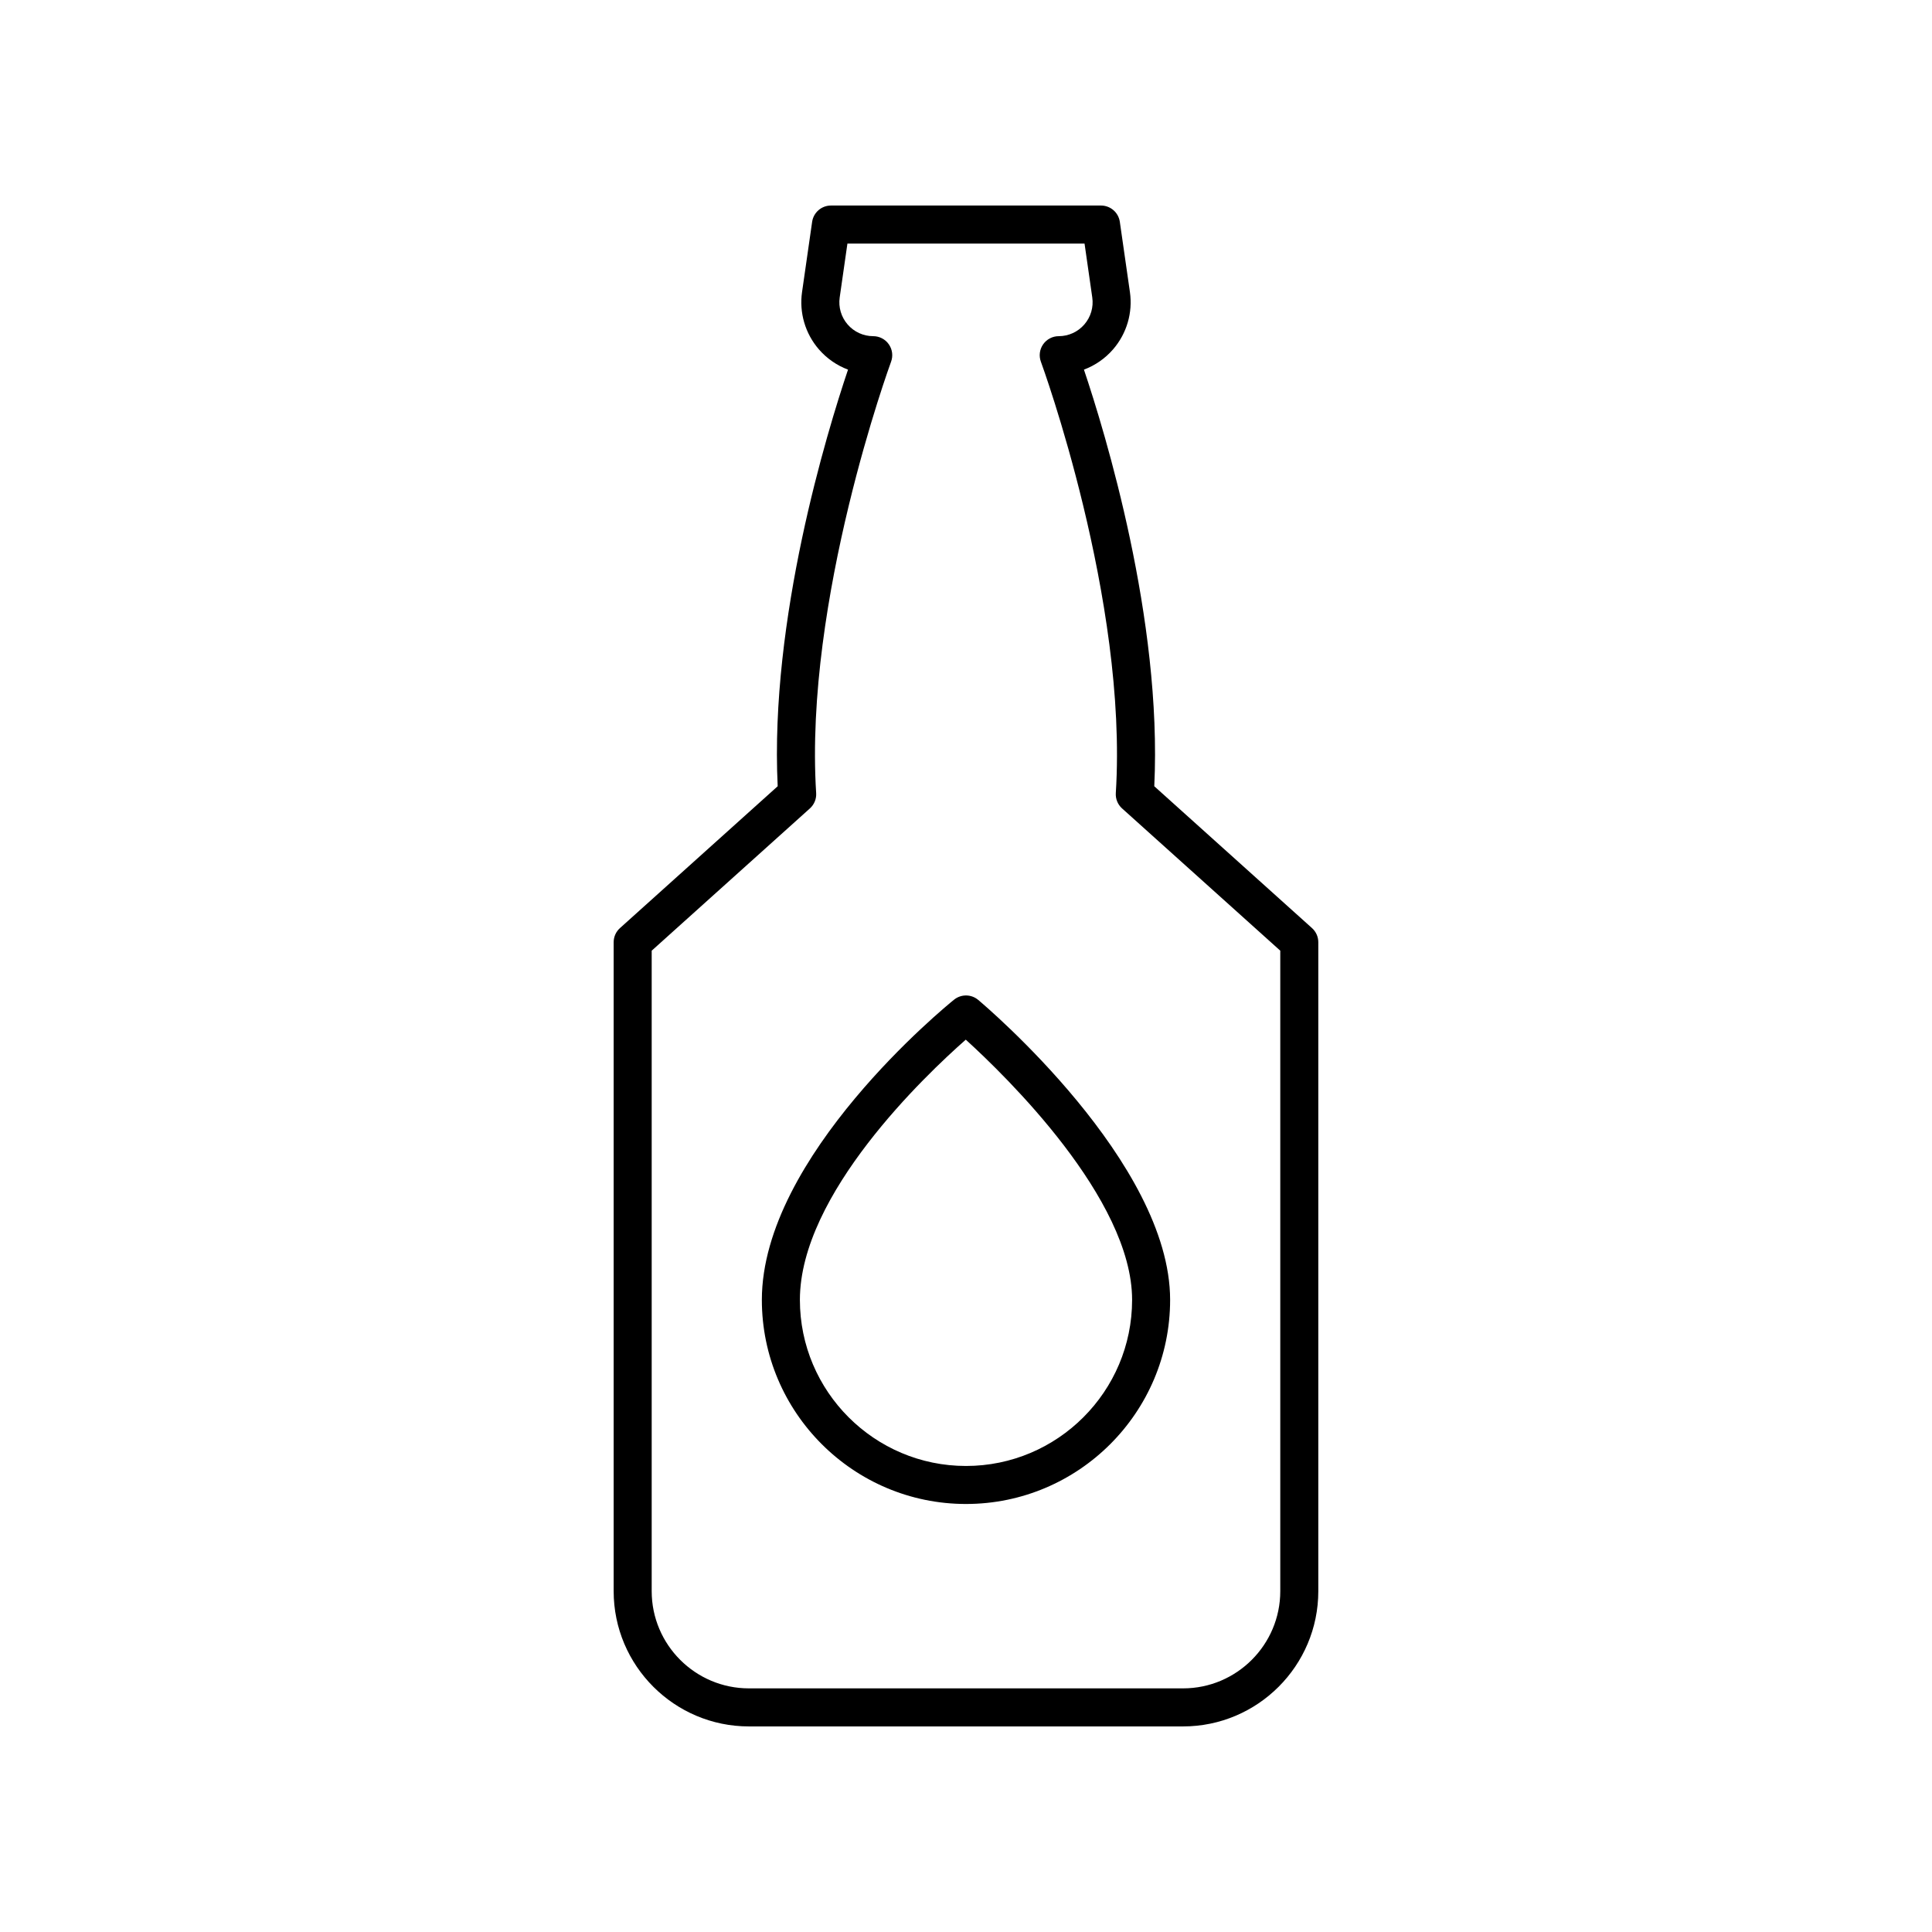 <?xml version="1.0" encoding="UTF-8"?>
<!-- Uploaded to: ICON Repo, www.svgrepo.com, Generator: ICON Repo Mixer Tools -->
<svg fill="#000000" width="800px" height="800px" version="1.1" viewBox="144 144 512 512" xmlns="http://www.w3.org/2000/svg">
 <g>
  <path d="m342.47 601.52h115.05c19.766 0 35.844-16.078 35.844-35.844v-171.98c0-1.426-0.605-2.789-1.668-3.742l-41.801-37.59c2.129-44.211-13.078-93.898-18.641-110.41 2.953-1.105 5.613-2.938 7.723-5.371 3.621-4.184 5.25-9.719 4.461-15.191l-2.672-18.602c-0.359-2.481-2.484-4.32-4.988-4.32h-71.566c-2.504 0-4.629 1.84-4.988 4.32l-2.672 18.602c-0.789 5.477 0.84 11.012 4.461 15.191 2.109 2.434 4.773 4.266 7.723 5.371-5.566 16.508-20.773 66.195-18.641 110.41l-41.801 37.59c-1.062 0.953-1.668 2.316-1.668 3.742v171.98c0.004 19.766 16.082 35.844 35.844 35.844zm-25.766-205.58 41.93-37.703c1.141-1.027 1.758-2.523 1.656-4.062-3.238-51.184 19.617-113.68 19.848-114.3 0.574-1.543 0.355-3.273-0.59-4.625-0.941-1.352-2.484-2.16-4.133-2.16-2.609 0-5.078-1.133-6.785-3.102-1.707-1.969-2.477-4.582-2.102-7.16l2.047-14.281h62.84l2.047 14.281c0.375 2.578-0.395 5.191-2.102 7.16s-4.176 3.102-6.785 3.102c-1.648 0-3.191 0.809-4.133 2.16-0.945 1.352-1.168 3.078-0.59 4.625 0.23 0.625 23.086 63.117 19.848 114.3-0.098 1.539 0.516 3.035 1.656 4.062l41.93 37.703v169.73c0 14.211-11.559 25.766-25.766 25.766h-115.05c-14.211 0-25.766-11.559-25.766-25.766z"/>
  <path d="m400 542.57c29.828 0 54.094-24.266 54.094-54.094 0-36.367-48.777-77.746-50.859-79.488-1.844-1.555-4.527-1.57-6.402-0.062-2.082 1.676-50.934 41.543-50.934 79.551 0.004 29.828 24.27 54.094 54.102 54.094zm-0.059-123.05c10.613 9.645 44.078 42.164 44.078 68.957 0 24.27-19.75 44.02-44.02 44.02s-44.02-19.75-44.02-44.02c0-28.027 33.316-59.59 43.961-68.957z"/>
 </g>
</svg>